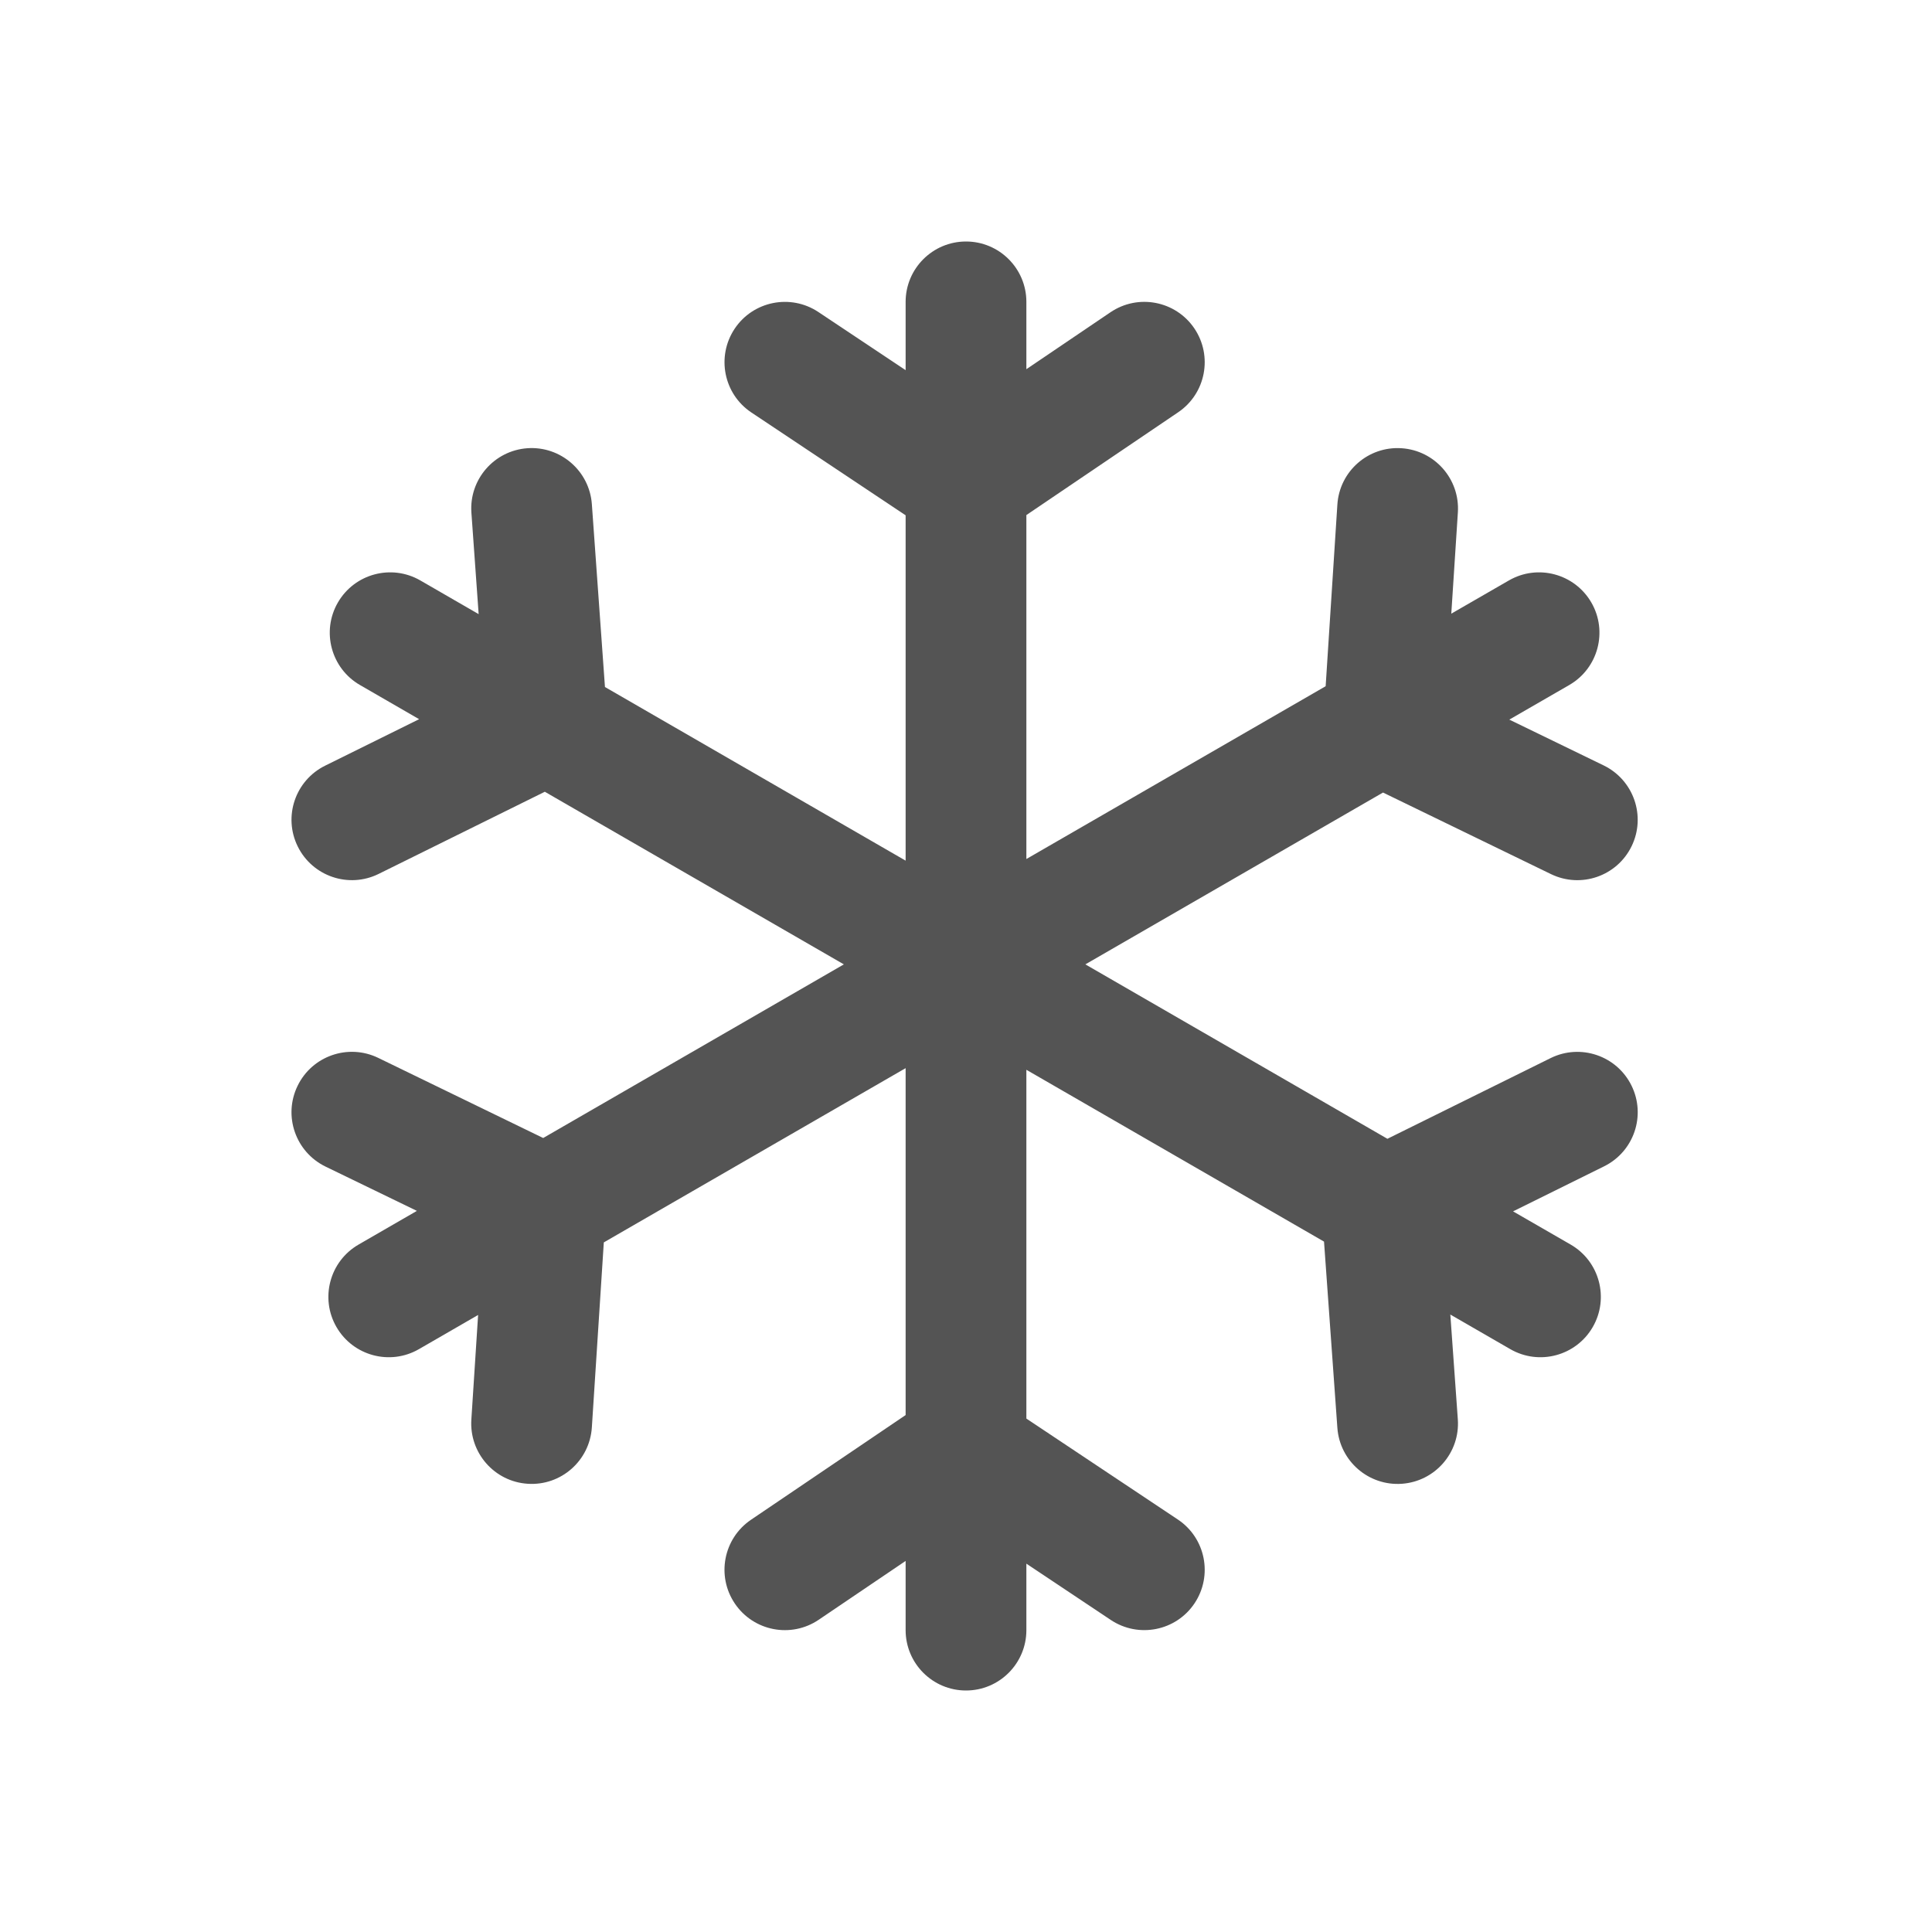 <svg xmlns="http://www.w3.org/2000/svg" width="32" height="32" viewBox="0 0 32 32" fill="none"><path fill-rule="evenodd" clip-rule="evenodd" d="M15 27C15 27.552 15.448 28 16 28C16.552 28 17 27.552 17 27V25.899L18.399 26.832C18.859 27.138 19.48 27.014 19.786 26.555C20.092 26.095 19.968 25.474 19.509 25.168L17 23.496V17.719L21.93 20.565L22.151 23.65C22.191 24.201 22.669 24.615 23.22 24.576C23.771 24.536 24.186 24.058 24.146 23.507L24.022 21.773L25.015 22.346C25.493 22.622 26.105 22.458 26.381 21.98C26.657 21.502 26.493 20.89 26.015 20.614L25.061 20.064L26.569 19.318C27.064 19.073 27.267 18.474 27.022 17.979C26.777 17.484 26.177 17.281 25.682 17.526L22.98 18.862L17.977 15.973L22.907 13.127L25.689 14.478C26.186 14.719 26.784 14.512 27.025 14.015C27.266 13.518 27.059 12.92 26.562 12.678L24.999 11.919L25.992 11.346C26.47 11.07 26.634 10.458 26.358 9.98C26.081 9.502 25.47 9.338 24.992 9.614L24.038 10.164L24.147 8.486C24.182 7.935 23.764 7.46 23.213 7.424C22.662 7.388 22.186 7.806 22.151 8.358L21.957 11.366L17 14.228V8.531L19.515 6.828C19.972 6.518 20.091 5.897 19.782 5.439C19.472 4.982 18.851 4.862 18.393 5.172L17 6.115V5C17 4.448 16.552 4 16 4C15.448 4 15 4.448 15 5V6.131L13.555 5.168C13.095 4.862 12.474 4.986 12.168 5.445C11.862 5.905 11.986 6.526 12.445 6.832L15 8.535V14.255L10.02 11.379L9.803 8.35C9.763 7.8 9.284 7.385 8.734 7.424C8.183 7.464 7.768 7.943 7.808 8.493L7.928 10.172L6.962 9.614C6.484 9.338 5.872 9.502 5.596 9.98C5.32 10.458 5.484 11.07 5.962 11.346L6.942 11.912L5.385 12.682C4.89 12.927 4.687 13.526 4.932 14.021C5.177 14.516 5.776 14.719 6.271 14.475L9.024 13.114L13.977 15.973L8.997 18.849L6.265 17.522C5.768 17.281 5.17 17.488 4.929 17.985C4.687 18.482 4.895 19.08 5.391 19.322L6.905 20.056L5.939 20.614C5.461 20.89 5.297 21.502 5.573 21.98C5.849 22.458 6.461 22.622 6.939 22.346L7.919 21.78L7.807 23.514C7.772 24.065 8.19 24.541 8.741 24.576C9.292 24.612 9.767 24.194 9.803 23.642L10.001 20.578L15 17.692V23.438L12.439 25.172C11.982 25.482 11.862 26.103 12.172 26.561C12.482 27.018 13.103 27.138 13.561 26.828L15 25.854V27Z" fill="#545454"></path></svg>